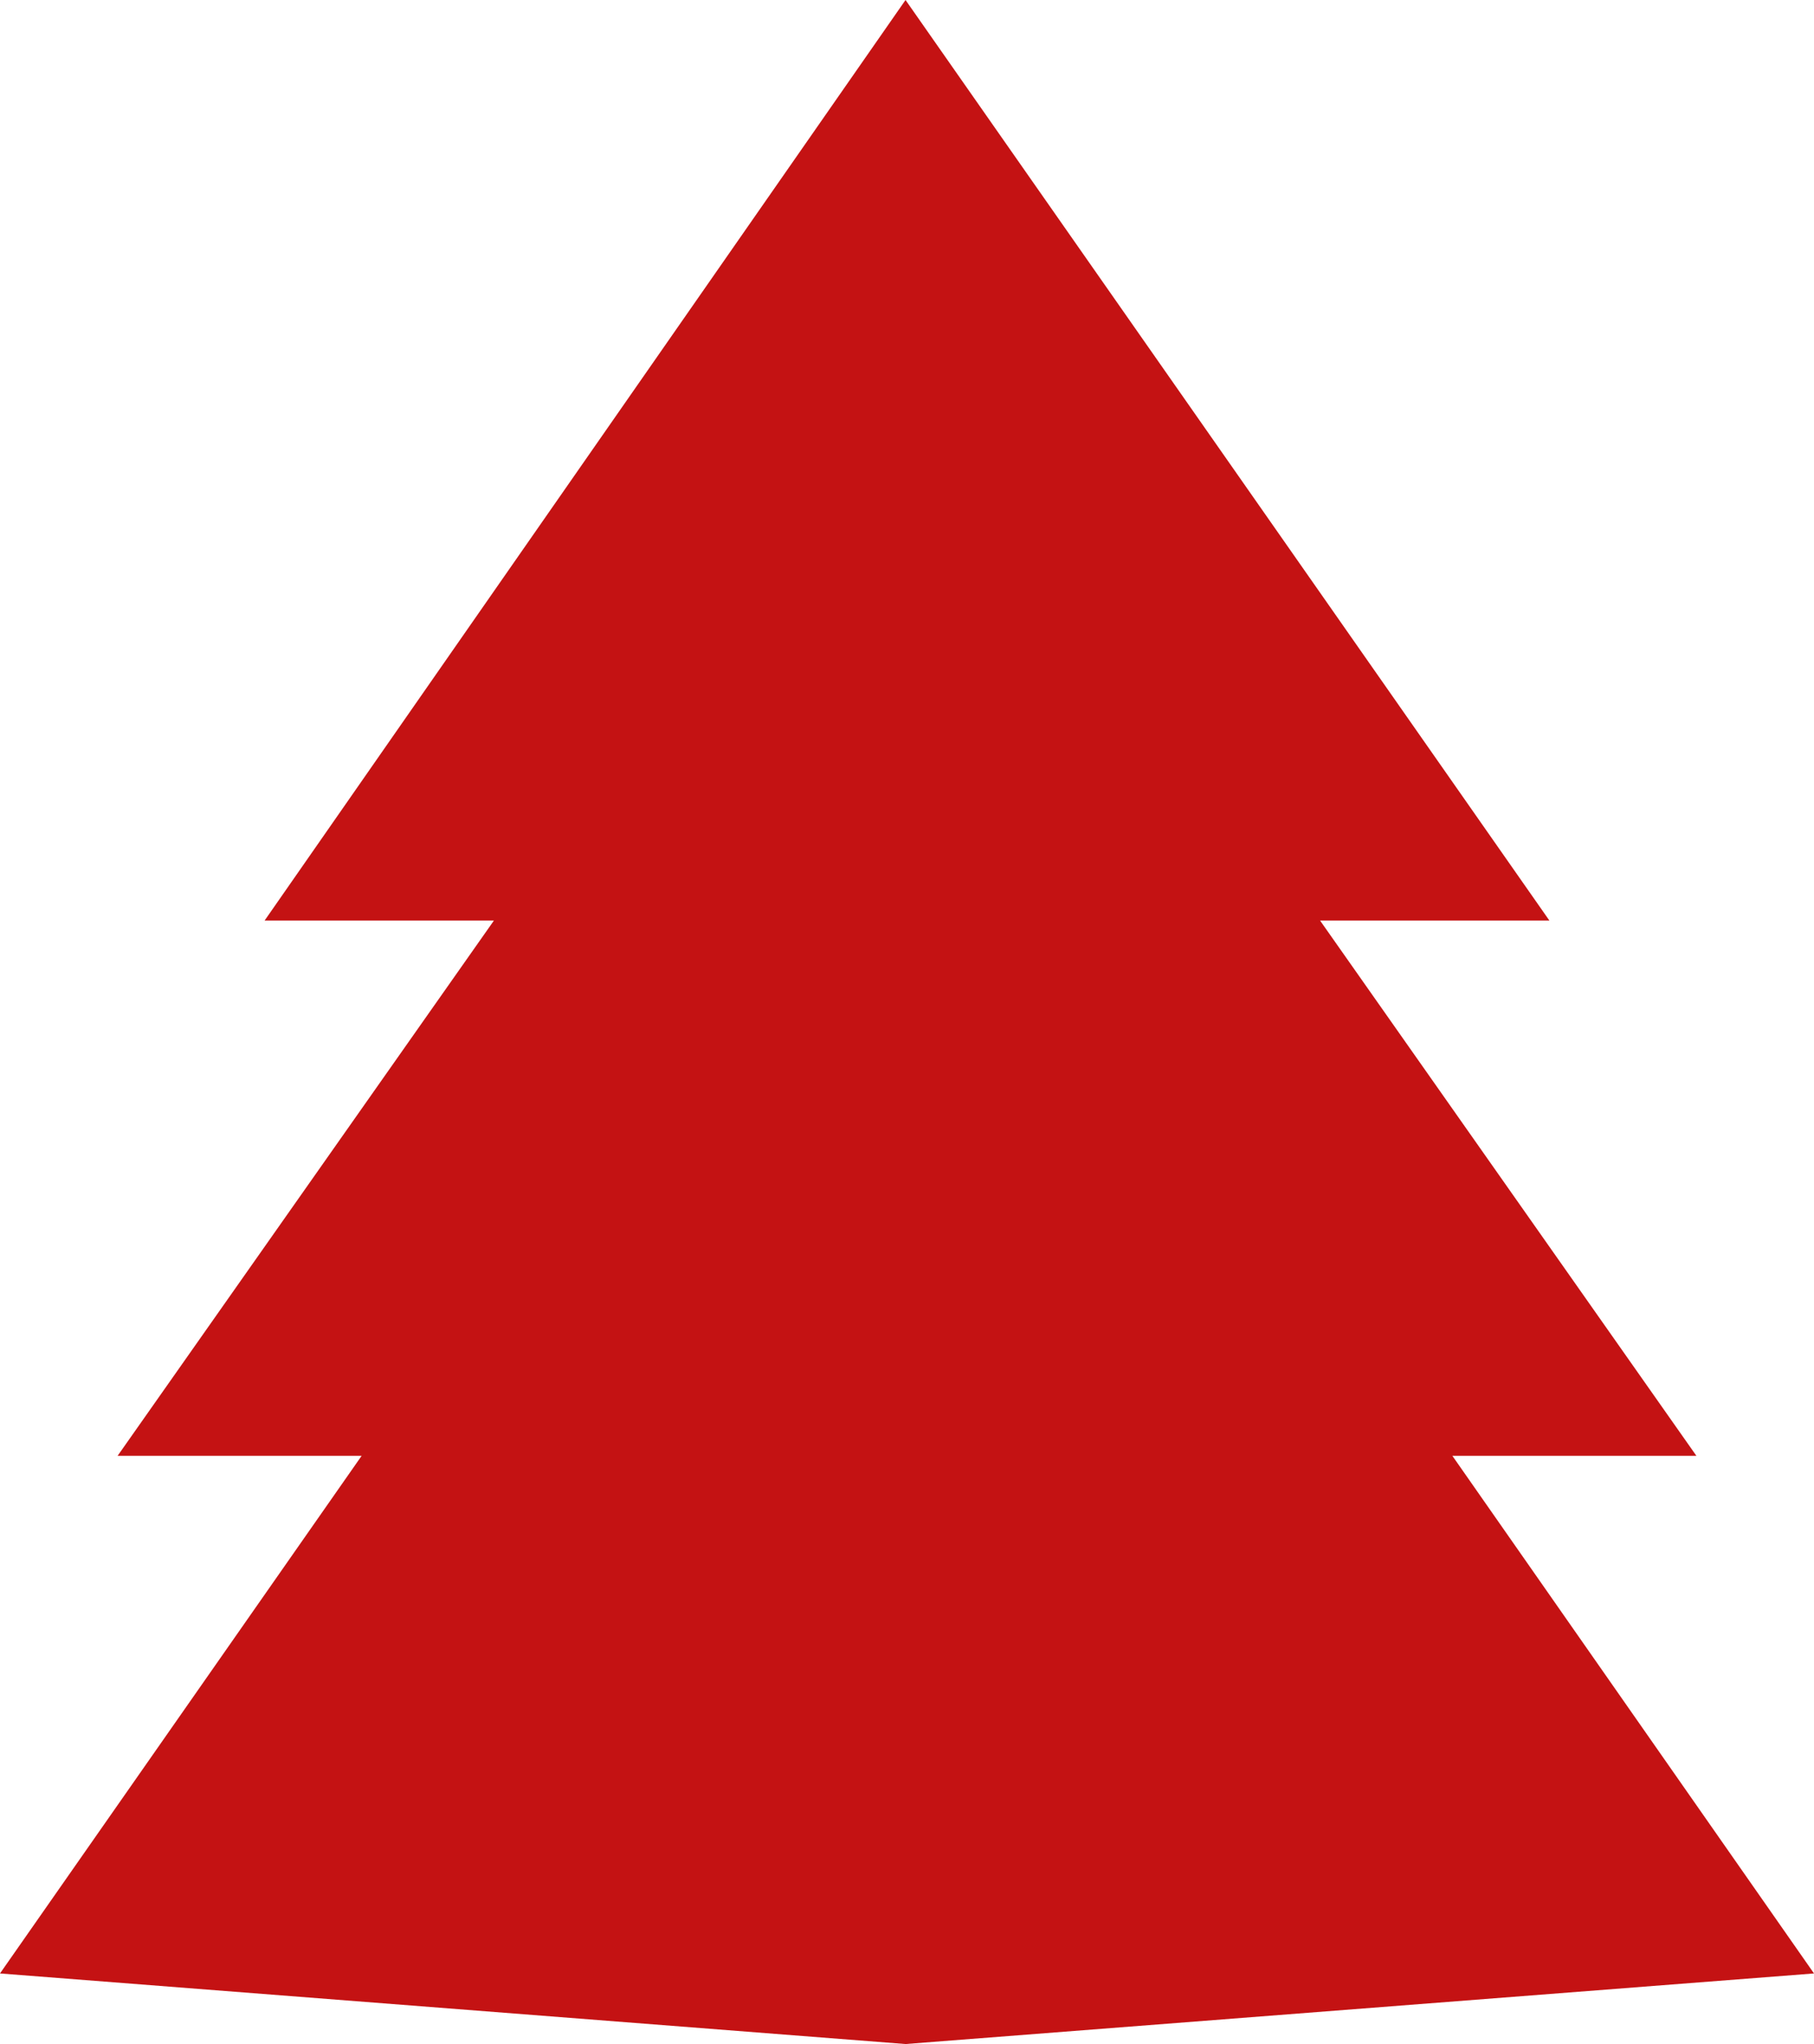<?xml version="1.0" encoding="UTF-8"?> <svg xmlns="http://www.w3.org/2000/svg" id="Group_227" data-name="Group 227" width="61.7" height="69.5" viewBox="0 0 61.7 69.5"><path id="Path_440" data-name="Path 440" d="M49.4,49.5h8.3L44.9,31.3h7.8L30.8,0,9,31.3h7.8L4,49.5h8.3L0,67.1l30.8,2.4,30.9-2.4Z" fill="#c41213"></path></svg> 